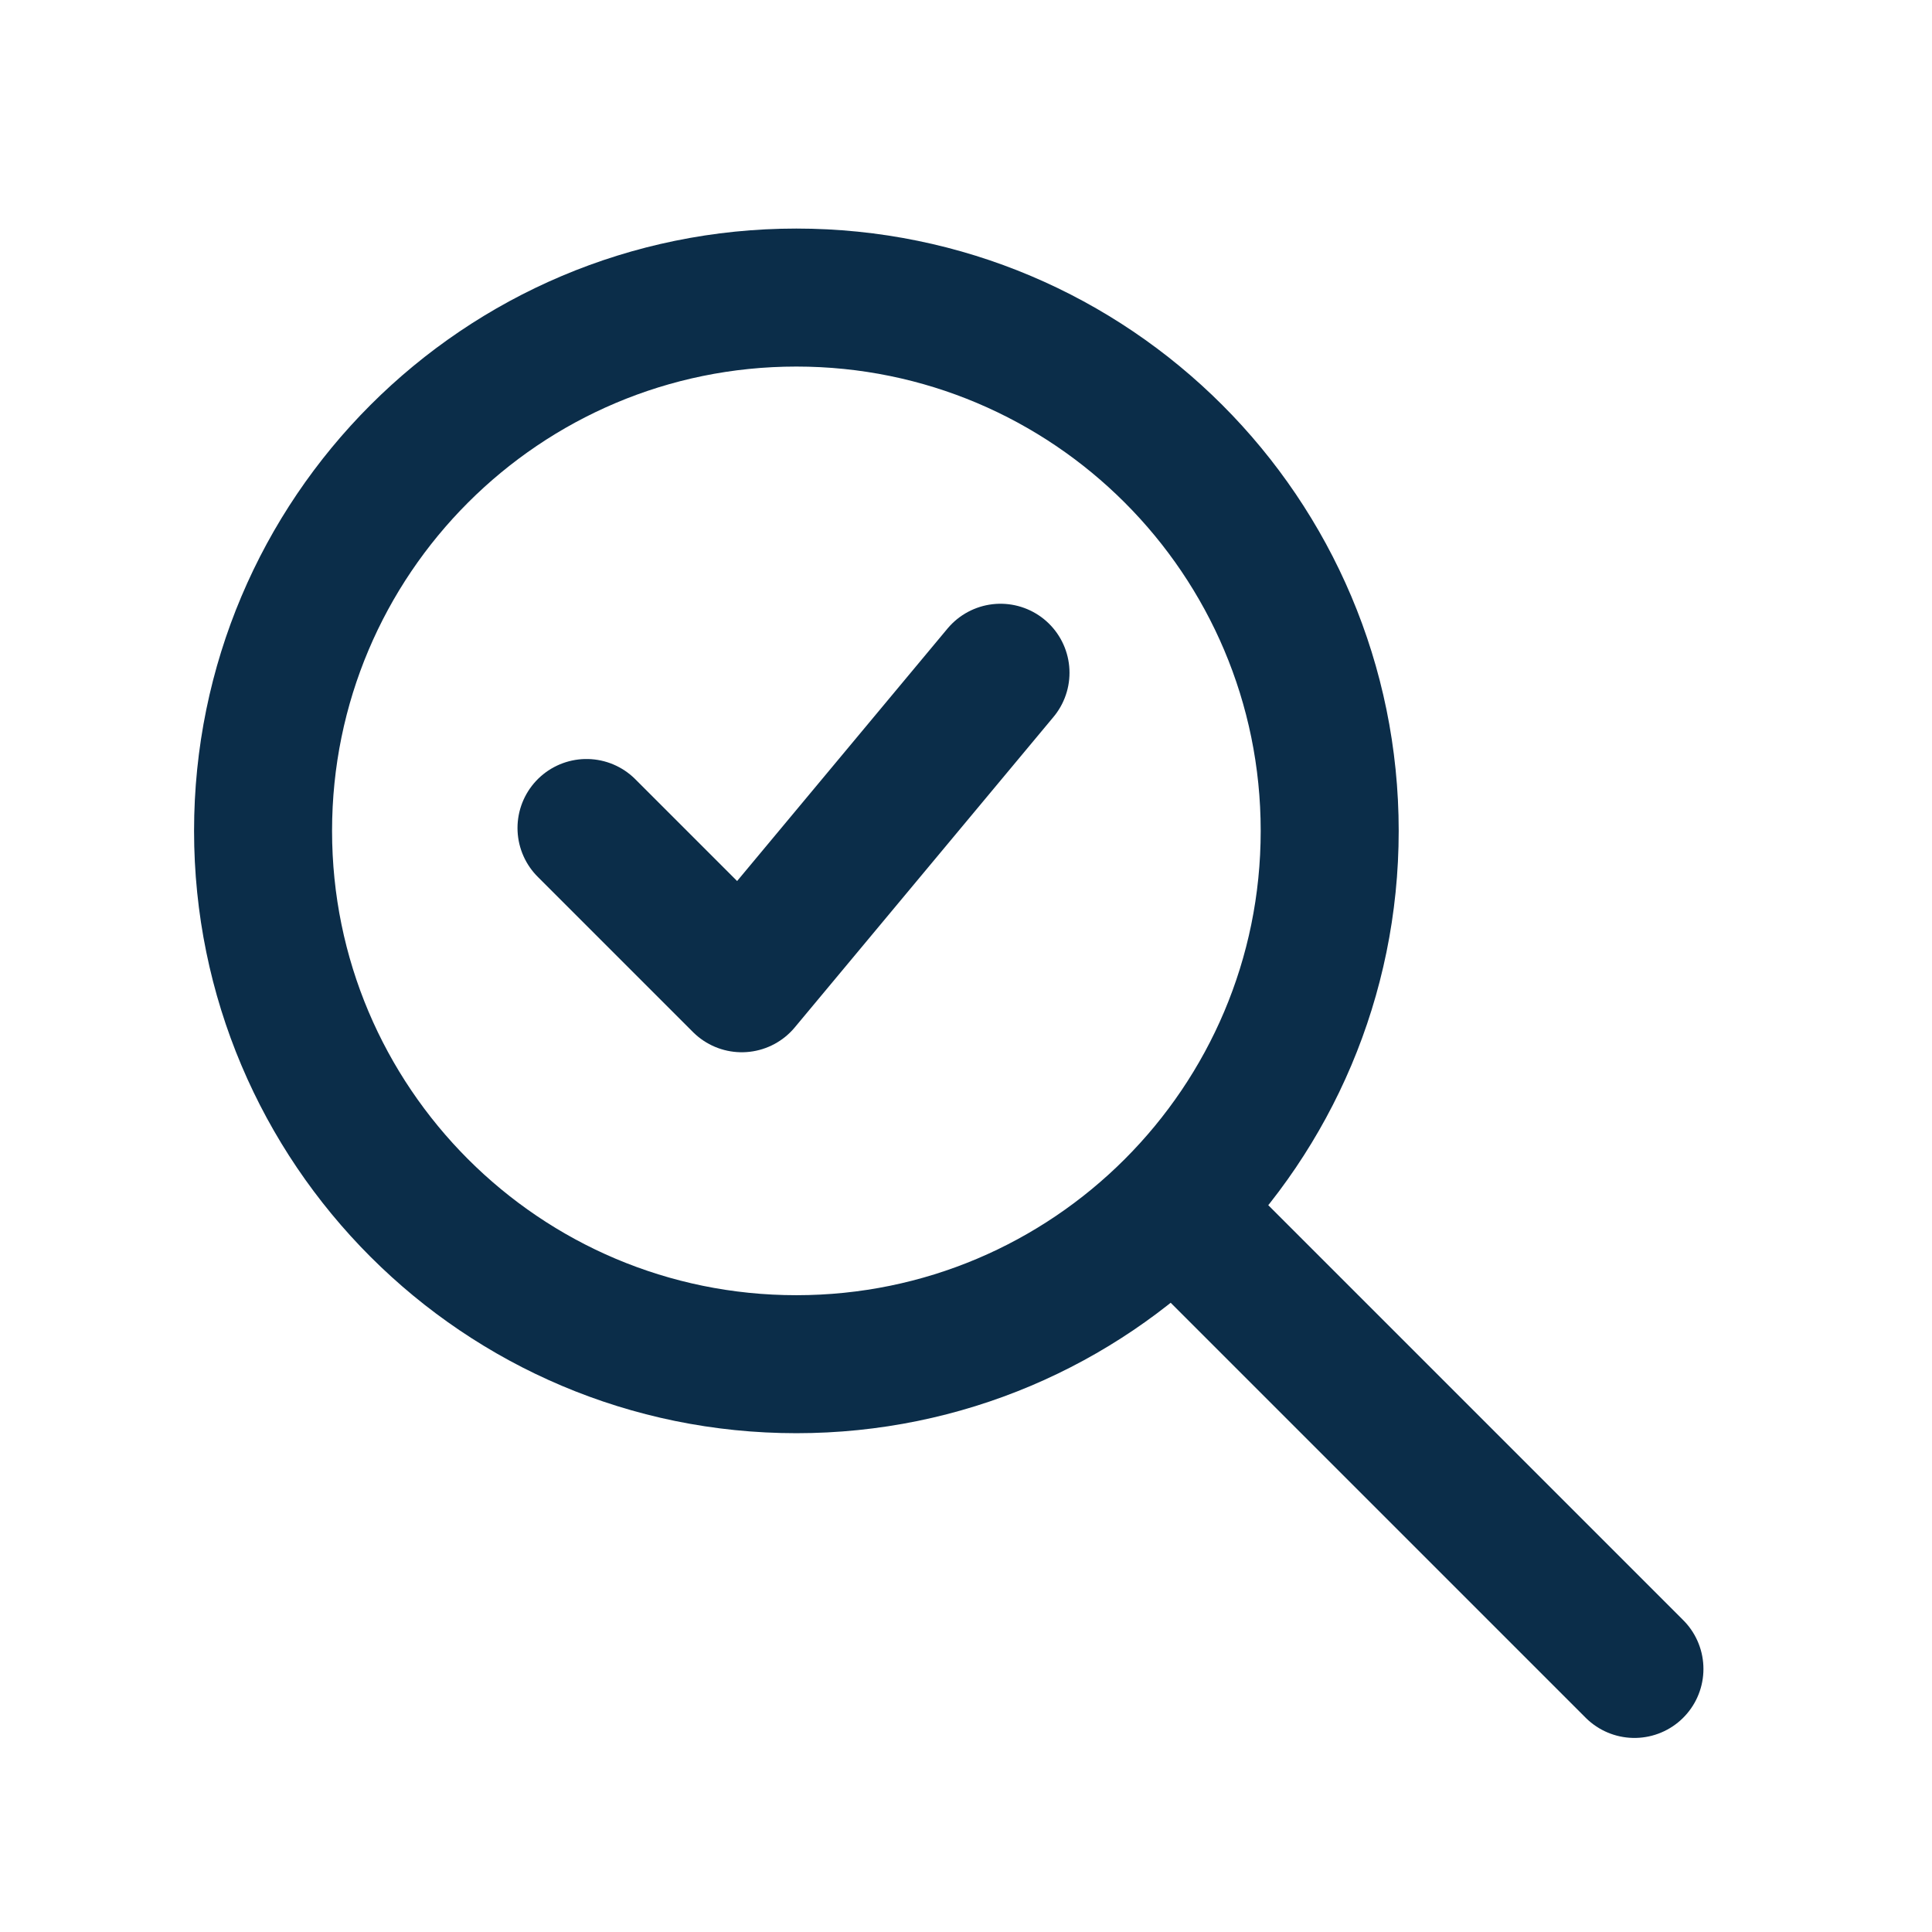 <?xml version="1.0" encoding="UTF-8"?> <svg xmlns="http://www.w3.org/2000/svg" width="56" height="56" viewBox="0 0 56 56" fill="none"><path d="M34.125 35.125L47.375 48.375M23.083 39.542C14.546 39.542 7.625 32.621 7.625 24.083C7.625 15.546 14.546 8.625 23.083 8.625C31.621 8.625 38.542 15.546 38.542 24.083C38.542 32.621 31.621 39.542 23.083 39.542Z" stroke="#0B2D49" stroke-width="4" stroke-linecap="round" stroke-linejoin="round"></path><path d="M17 24L21.5 28.5L29 19.5" stroke="#0B2D49" stroke-width="4" stroke-linecap="round" stroke-linejoin="round"></path></svg> 